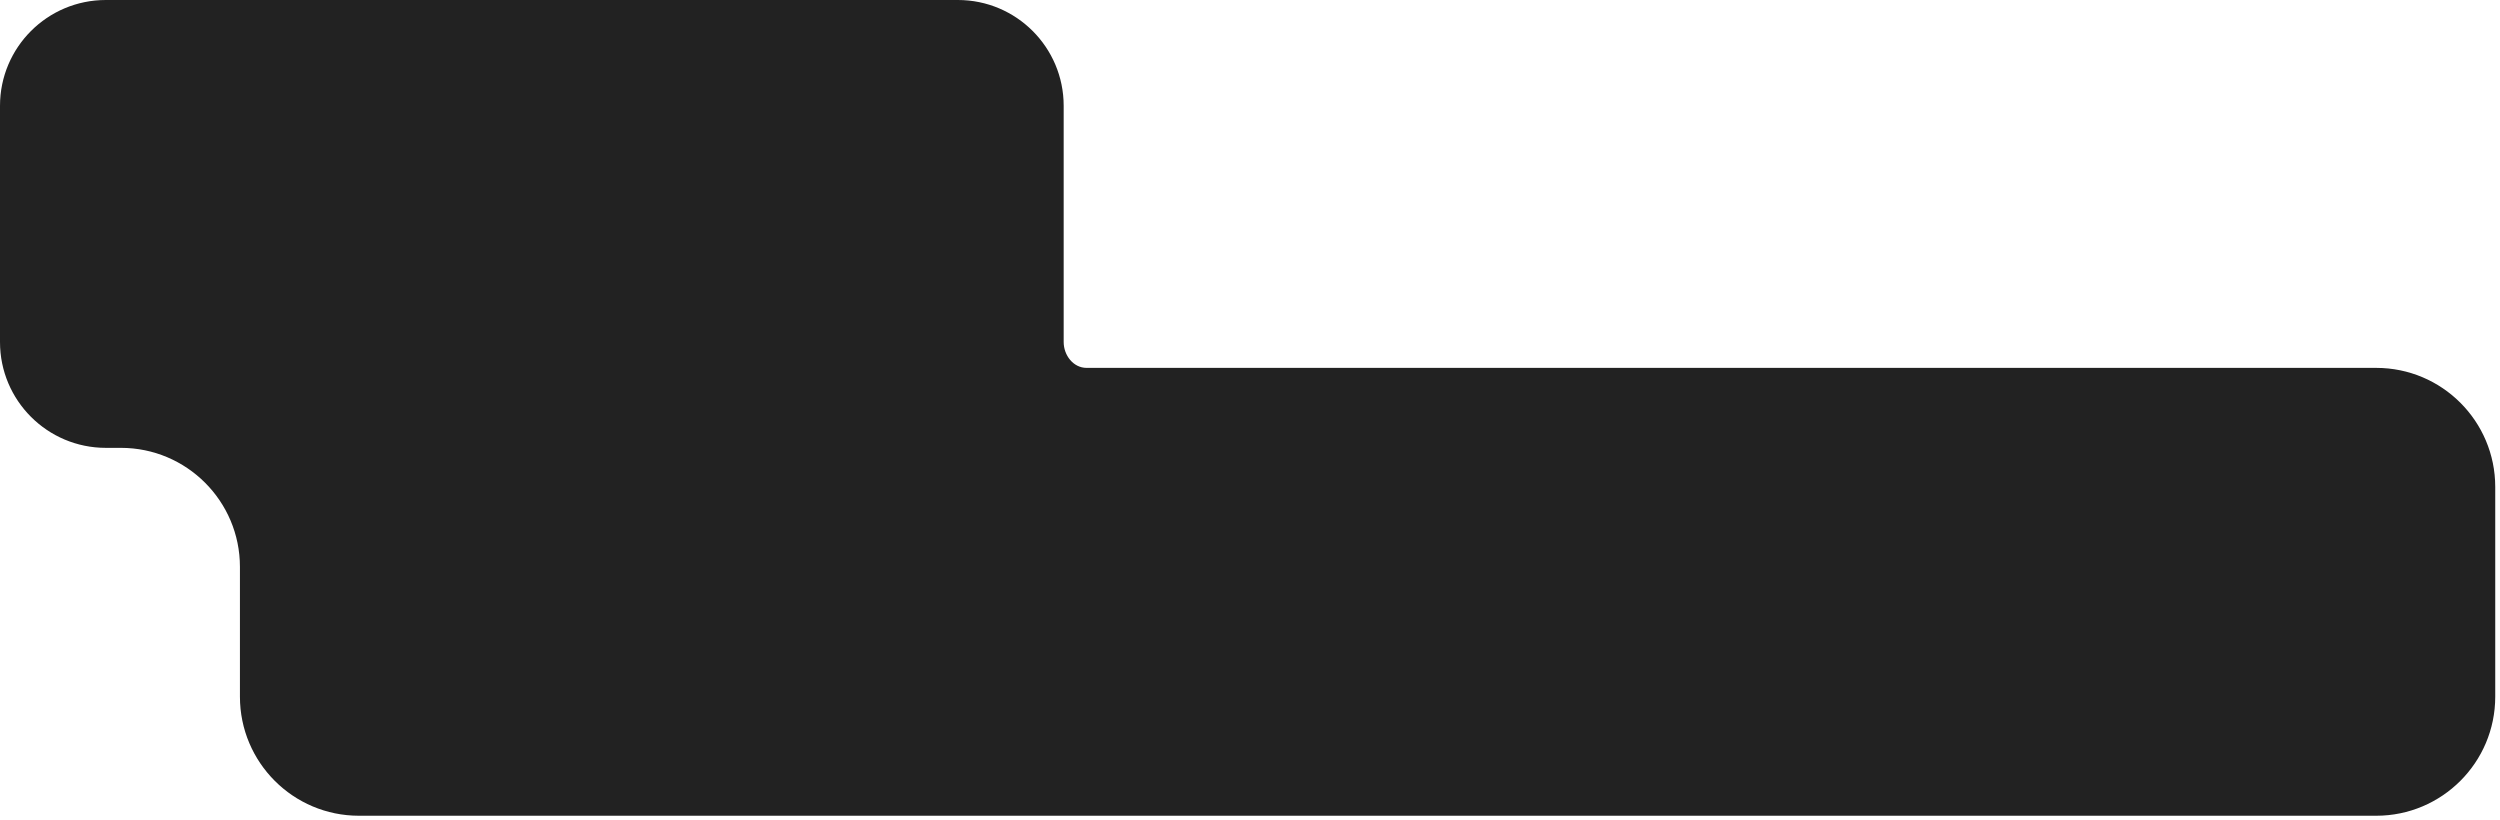<?xml version="1.0" encoding="utf-8"?>
<svg xmlns="http://www.w3.org/2000/svg" fill="none" height="100%" overflow="visible" preserveAspectRatio="none" style="display: block;" viewBox="0 0 189 62" width="100%">
<path d="M72.414 0C76.832 0 80.414 3.582 80.414 8V25.858C80.414 26.861 81.144 27.812 82.147 27.812H179.64C184.61 27.812 188.64 31.842 188.64 36.812V52.67C188.64 57.641 184.61 61.67 179.64 61.67H27.139C22.168 61.67 18.139 57.641 18.139 52.67V42.858C18.139 37.888 14.109 33.858 9.139 33.858H8C3.582 33.858 0 30.276 0 25.858V8C0 3.582 3.582 7.56749e-05 8 0H72.414Z" fill="#222222" id="Union"/>
</svg>